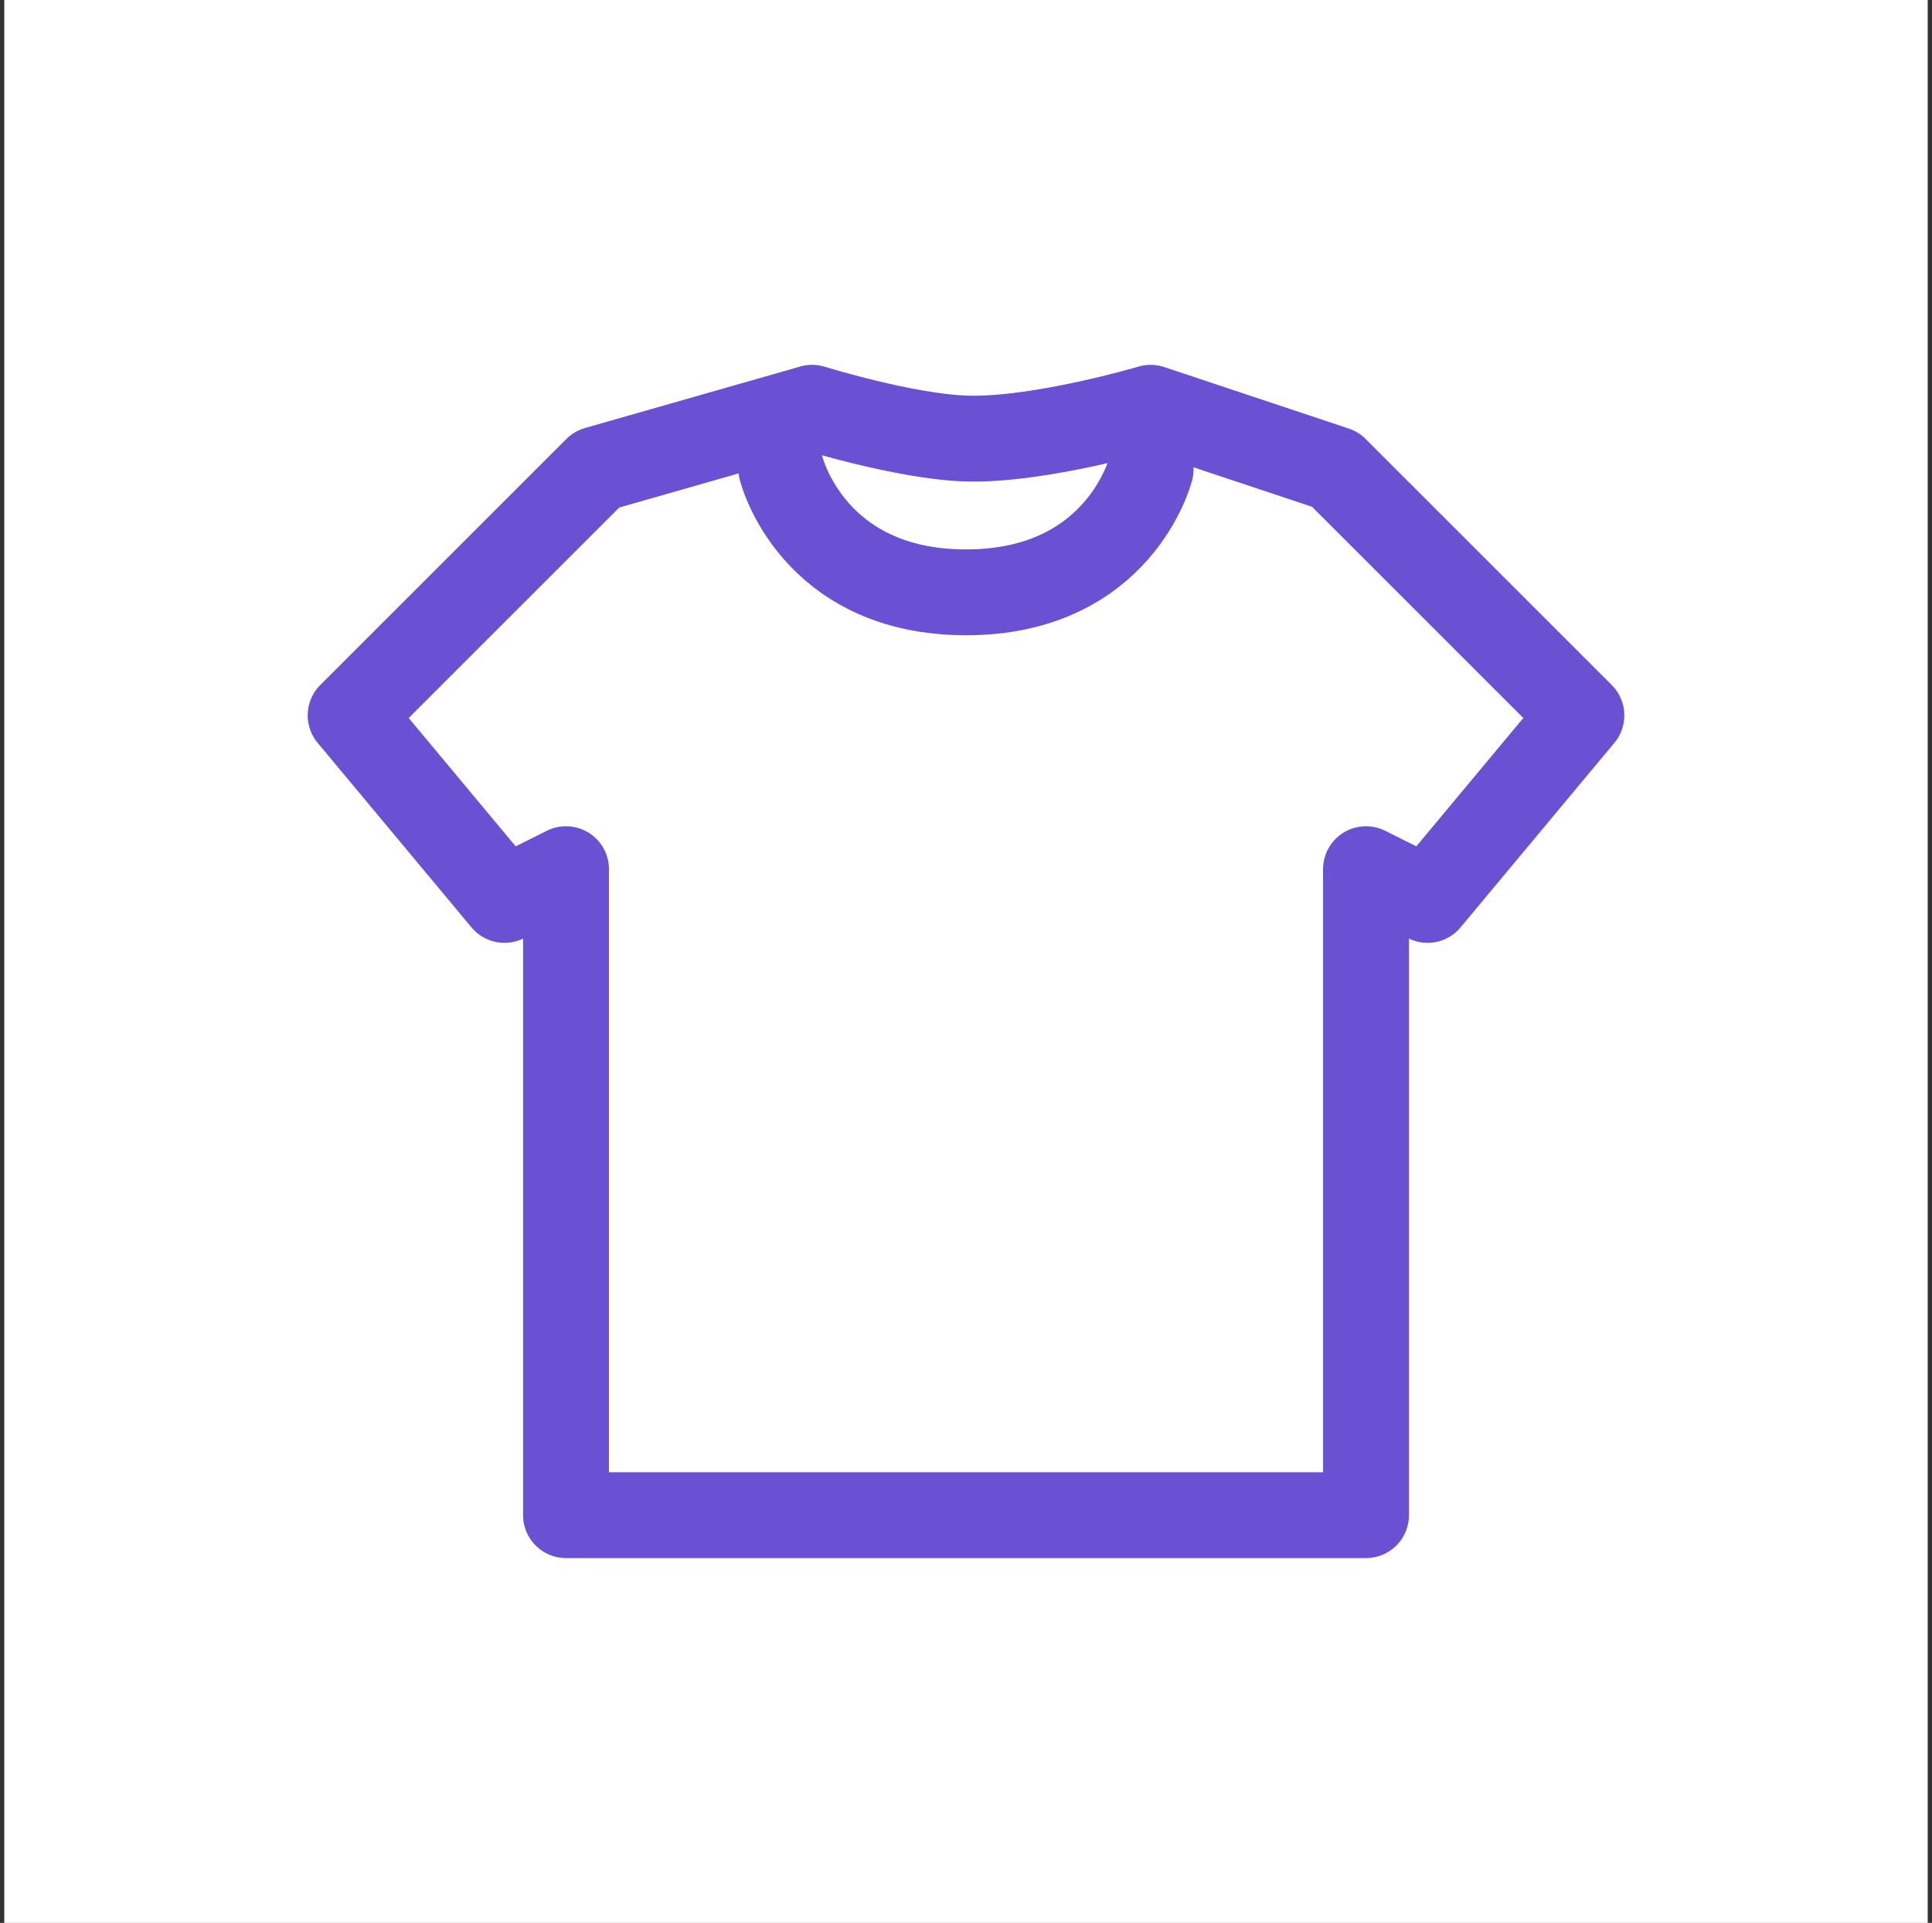 <svg width="225" height="224" viewBox="0 0 225 224" fill="none" xmlns="http://www.w3.org/2000/svg">
<rect x="0" y="0" width="225" height="224" fill="#333333" stroke="none"/>
<rect width="224" height="224" transform="translate(0.5)" fill="white"/>
<g clip-path="url(#clip0_11_117)">
<path d="M91 54.667C91 54.667 94.583 69 112.5 69C130.417 69 134 54.667 134 54.667" stroke="#6A50D2" stroke-width="10" stroke-linecap="round" stroke-linejoin="round"/>
<path d="M69.5 54.667L40.833 83.333L58.75 104.833L65.917 101.25V176.5H159.083V101.25L166.25 104.833L184.167 83.333L155.5 54.667L134 47.5C134 47.5 121.008 51.358 112.5 51.083C105.368 50.853 94.583 47.5 94.583 47.5L69.5 54.667Z" stroke="#6A50D2" stroke-width="10" stroke-linecap="round" stroke-linejoin="round"/>
</g>
<defs>
<clipPath id="clip0_11_117">
<rect width="172" height="172" fill="white" transform="translate(26.5 26)"/>
</clipPath>
</defs>
</svg>
